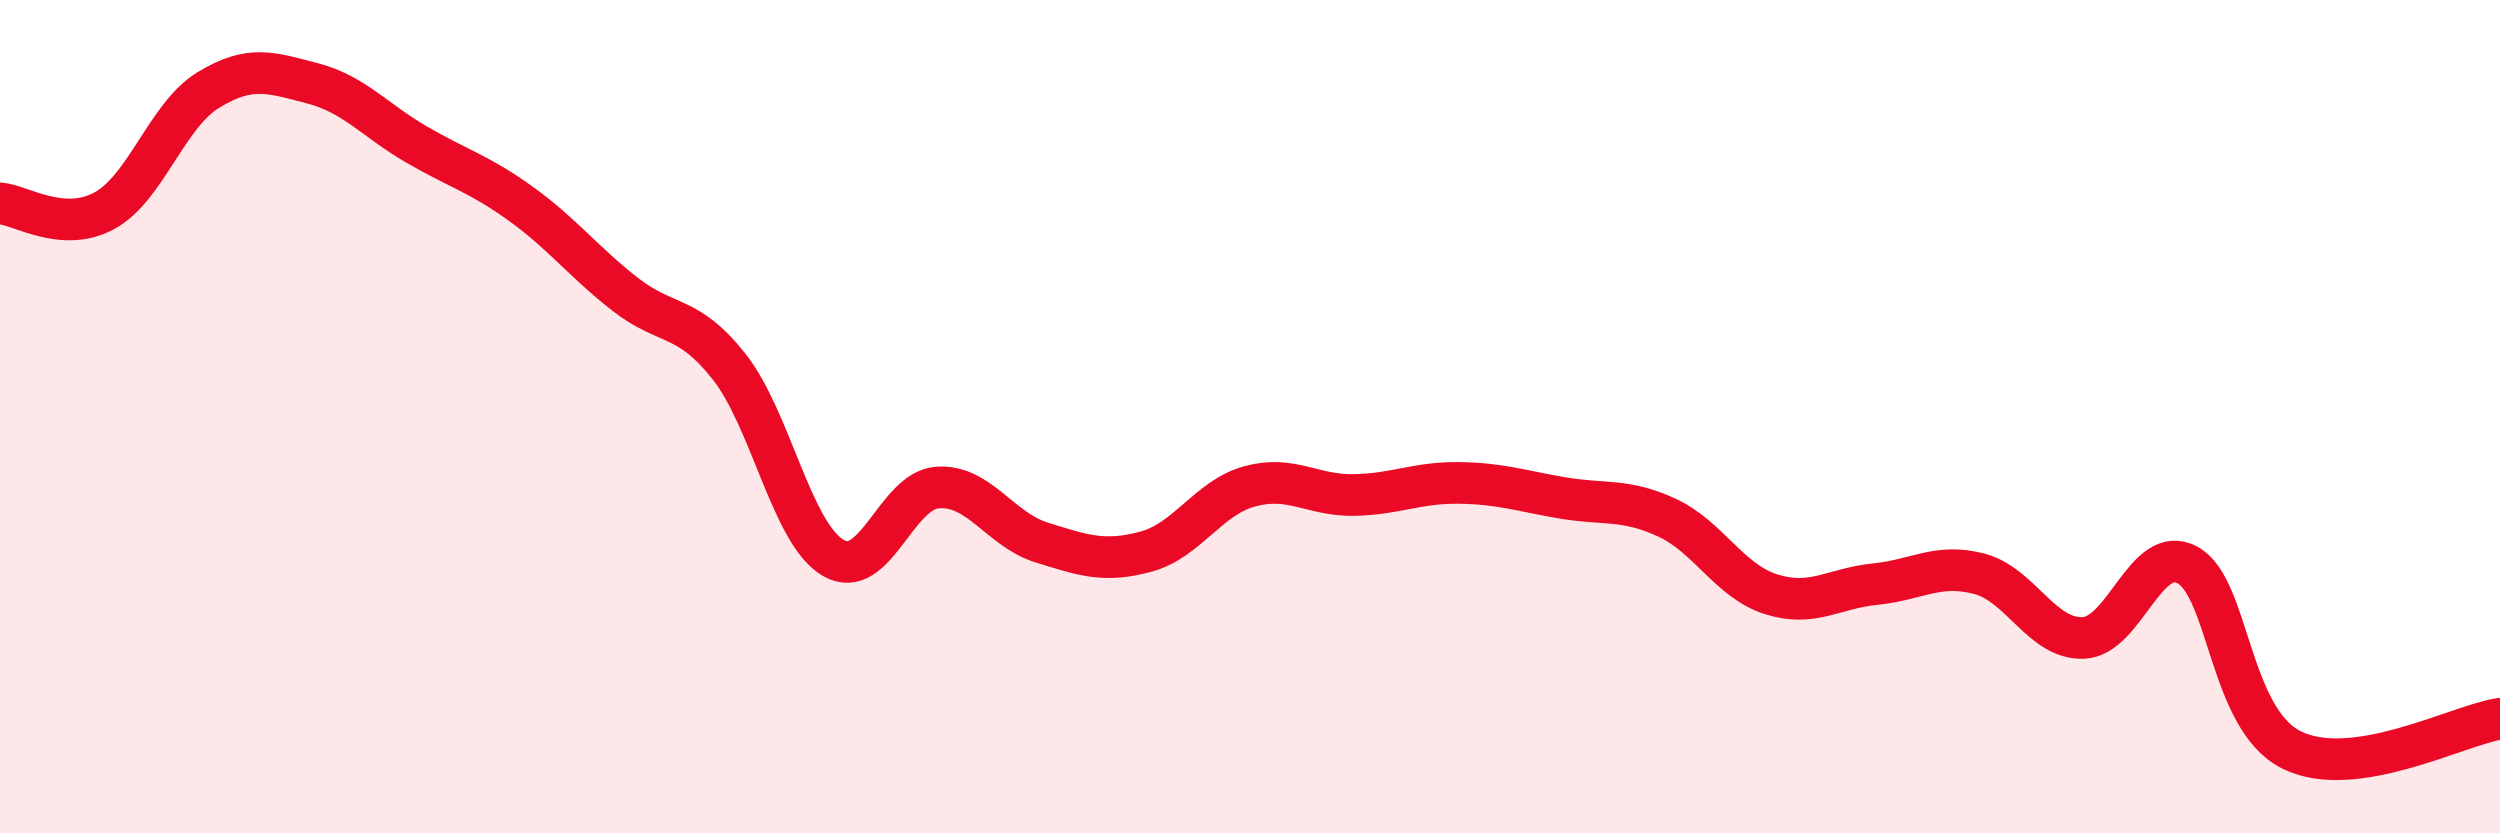 
    <svg width="60" height="20" viewBox="0 0 60 20" xmlns="http://www.w3.org/2000/svg">
      <path
        d="M 0,4.88 C 0.5,4.92 1.5,5.6 2.5,5.06 C 3.5,4.52 4,2.77 5,2.16 C 6,1.55 6.5,1.74 7.5,2 C 8.5,2.26 9,2.89 10,3.47 C 11,4.05 11.5,4.17 12.5,4.89 C 13.5,5.61 14,6.28 15,7.06 C 16,7.84 16.5,7.53 17.5,8.8 C 18.5,10.07 19,12.81 20,13.39 C 21,13.97 21.5,11.77 22.5,11.7 C 23.5,11.63 24,12.71 25,13.02 C 26,13.33 26.5,13.51 27.5,13.24 C 28.5,12.97 29,11.94 30,11.67 C 31,11.4 31.5,11.9 32.5,11.88 C 33.5,11.86 34,11.58 35,11.59 C 36,11.6 36.5,11.78 37.5,11.95 C 38.5,12.12 39,11.96 40,12.42 C 41,12.88 41.5,13.94 42.5,14.26 C 43.5,14.58 44,14.12 45,14.02 C 46,13.92 46.5,13.51 47.5,13.77 C 48.5,14.03 49,15.35 50,15.31 C 51,15.27 51.5,13.02 52.5,13.56 C 53.5,14.1 53.5,17.26 55,18 C 56.5,18.74 59,17.4 60,17.25L60 20L0 20Z"
        fill="#EB0A25"
        opacity="0.1"
        stroke-linecap="round"
        stroke-linejoin="round"
      />
      <path
        d="M 0,4.88 C 0.5,4.92 1.5,5.6 2.5,5.06 C 3.5,4.52 4,2.77 5,2.16 C 6,1.55 6.5,1.74 7.5,2 C 8.5,2.26 9,2.89 10,3.47 C 11,4.05 11.5,4.17 12.5,4.89 C 13.5,5.61 14,6.28 15,7.06 C 16,7.84 16.5,7.53 17.5,8.8 C 18.5,10.07 19,12.81 20,13.39 C 21,13.97 21.5,11.77 22.5,11.7 C 23.5,11.63 24,12.71 25,13.02 C 26,13.33 26.5,13.51 27.5,13.24 C 28.5,12.97 29,11.94 30,11.67 C 31,11.4 31.5,11.9 32.5,11.88 C 33.5,11.86 34,11.58 35,11.59 C 36,11.6 36.5,11.78 37.5,11.95 C 38.5,12.12 39,11.96 40,12.42 C 41,12.88 41.5,13.94 42.5,14.26 C 43.5,14.58 44,14.12 45,14.02 C 46,13.92 46.5,13.51 47.5,13.77 C 48.5,14.03 49,15.35 50,15.31 C 51,15.27 51.5,13.02 52.5,13.56 C 53.5,14.1 53.5,17.26 55,18 C 56.5,18.74 59,17.4 60,17.25"
        stroke="#EB0A25"
        stroke-width="1"
        fill="none"
        stroke-linecap="round"
        stroke-linejoin="round"
      />
    </svg>
  
